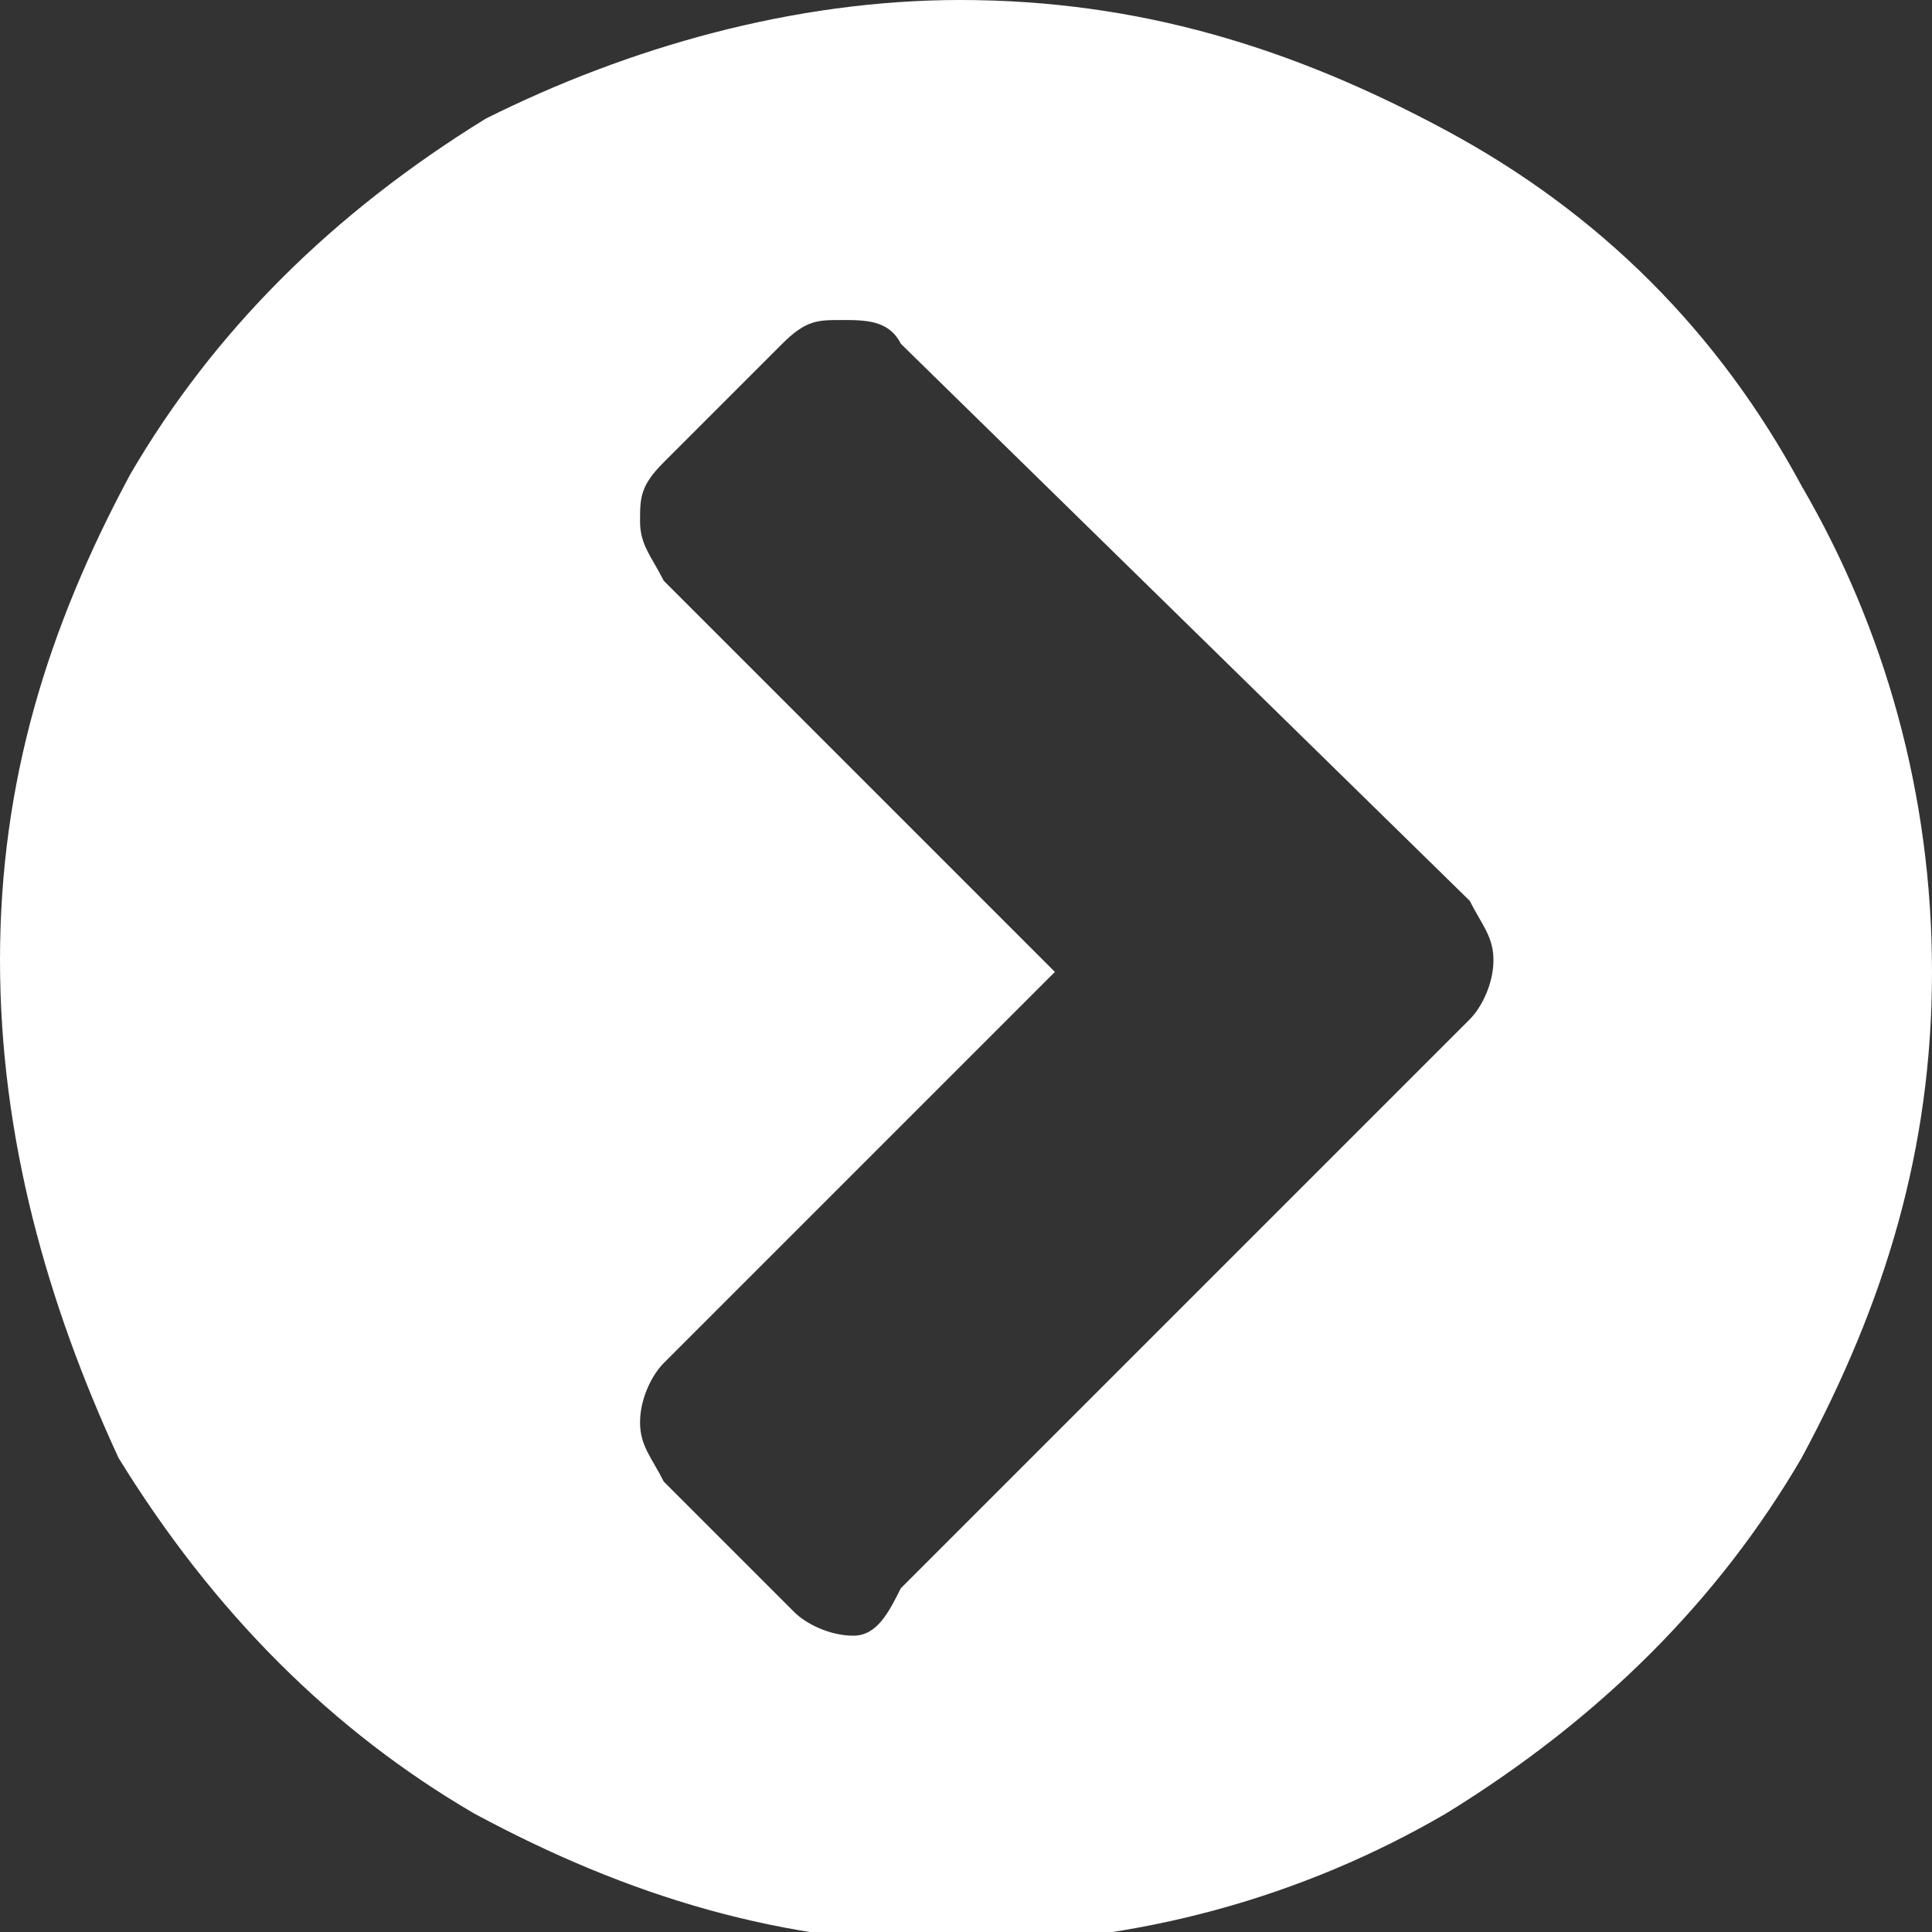 <?xml version="1.0" encoding="utf-8"?>
<!-- Generator: Adobe Illustrator 23.1.0, SVG Export Plug-In . SVG Version: 6.00 Build 0)  -->
<svg version="1.1" id="Ebene_1" xmlns="http://www.w3.org/2000/svg" xmlns:xlink="http://www.w3.org/1999/xlink" x="0px" y="0px"
	 viewBox="0 0 16.3 16.3" style="enable-background:new 0 0 16.3 16.3;" xml:space="preserve">
<rect x="0" y="0" width="16.3" height="16.3" fill="#333333" stroke="none"/>
<style type="text/css">
	.st0{fill:#FFFFFF;}
	.st1{fill:#FA9D39;}
	.st2{fill:#A3A3A3;}
</style>
<path class="st0" d="M15.2,4.1c0.7,1.2,1.1,2.6,1.1,4.1s-0.4,2.8-1.1,4.1c-0.7,1.2-1.7,2.2-3,3c-1.2,0.7-2.6,1.1-4.1,1.1
	c-1.5,0-2.8-0.4-4.1-1.1c-1.2-0.7-2.2-1.7-3-3C0.4,11,0,9.6,0,8.1s0.4-2.8,1.1-4.1c0.7-1.2,1.7-2.2,3-3C5.3,0.4,6.7,0,8.1,0
	c1.5,0,2.8,0.4,4.1,1.1C13.5,1.8,14.5,2.8,15.2,4.1z M7.6,13.4l4.8-4.8c0.1-0.1,0.2-0.3,0.2-0.5s-0.1-0.3-0.2-0.5L7.6,2.9
	C7.5,2.7,7.3,2.7,7.1,2.7S6.8,2.7,6.6,2.9L5.6,3.9C5.4,4.1,5.4,4.2,5.4,4.4c0,0.2,0.1,0.3,0.2,0.5l3.3,3.3l-3.3,3.3
	c-0.1,0.1-0.2,0.3-0.2,0.5c0,0.2,0.1,0.3,0.2,0.5l1.1,1.1c0.1,0.1,0.3,0.2,0.5,0.2S7.5,13.6,7.6,13.4z"/>
</svg>
